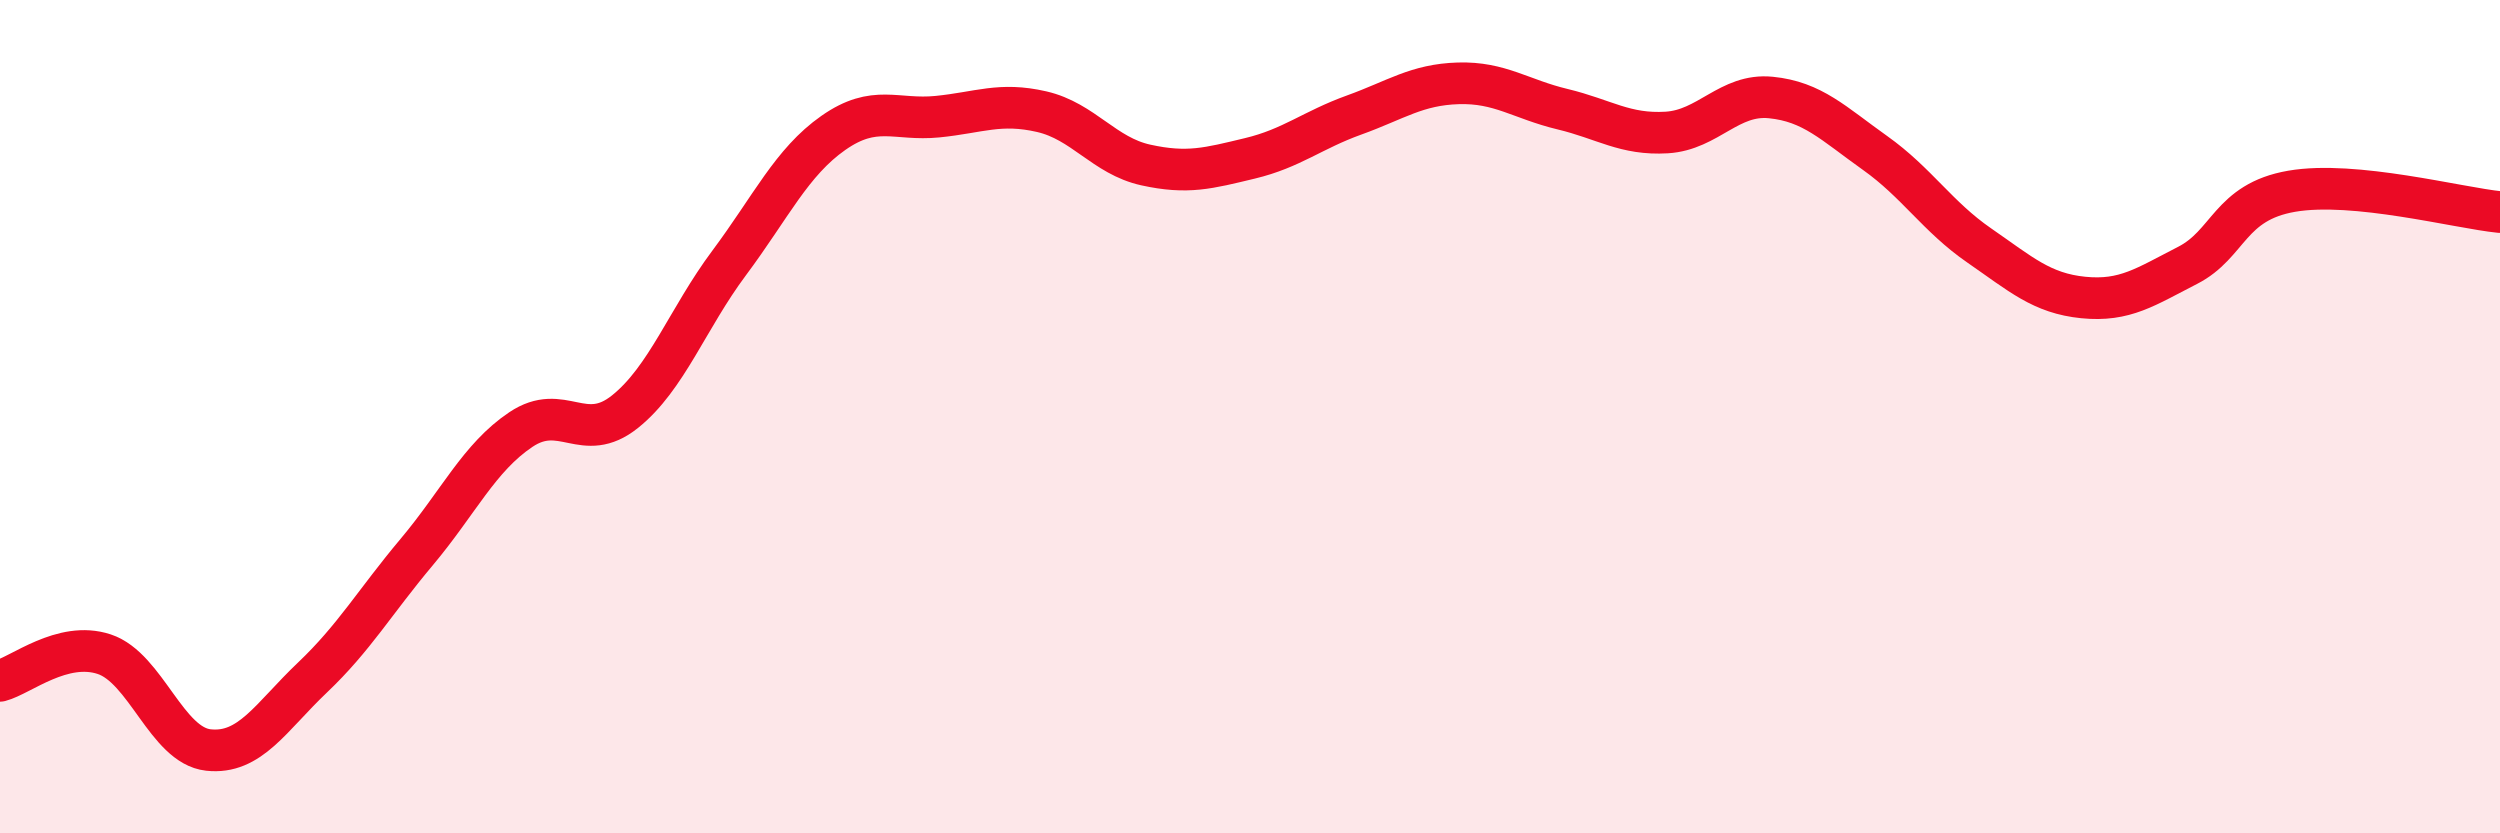 
    <svg width="60" height="20" viewBox="0 0 60 20" xmlns="http://www.w3.org/2000/svg">
      <path
        d="M 0,16.34 C 0.5,16.21 1.5,15.37 2.5,15.7 C 3.5,16.03 4,17.89 5,18 C 6,18.11 6.5,17.21 7.5,16.26 C 8.5,15.31 9,14.44 10,13.25 C 11,12.06 11.5,10.98 12.5,10.31 C 13.5,9.64 14,10.68 15,9.88 C 16,9.08 16.5,7.65 17.5,6.31 C 18.5,4.97 19,3.89 20,3.19 C 21,2.49 21.5,2.9 22.5,2.8 C 23.5,2.7 24,2.45 25,2.68 C 26,2.91 26.5,3.74 27.5,3.96 C 28.5,4.18 29,4.04 30,3.8 C 31,3.56 31.5,3.12 32.5,2.76 C 33.5,2.4 34,2.03 35,2 C 36,1.97 36.5,2.38 37.5,2.62 C 38.5,2.86 39,3.24 40,3.18 C 41,3.12 41.5,2.24 42.5,2.34 C 43.5,2.44 44,2.96 45,3.67 C 46,4.38 46.5,5.2 47.5,5.89 C 48.5,6.58 49,7.04 50,7.14 C 51,7.24 51.5,6.88 52.5,6.37 C 53.5,5.86 53.5,4.85 55,4.59 C 56.5,4.33 59,4.99 60,5.09L60 20L0 20Z"
        fill="#EB0A25"
        opacity="0.1"
        stroke-linecap="round"
        stroke-linejoin="round"
      />
      <path
        d="M 0,16.34 C 0.5,16.21 1.5,15.37 2.5,15.7 C 3.5,16.03 4,17.89 5,18 C 6,18.11 6.5,17.21 7.5,16.26 C 8.5,15.31 9,14.44 10,13.25 C 11,12.06 11.5,10.98 12.5,10.31 C 13.5,9.64 14,10.68 15,9.88 C 16,9.08 16.5,7.65 17.5,6.31 C 18.5,4.97 19,3.89 20,3.19 C 21,2.49 21.5,2.9 22.5,2.8 C 23.5,2.7 24,2.45 25,2.68 C 26,2.91 26.5,3.74 27.5,3.96 C 28.5,4.18 29,4.04 30,3.8 C 31,3.56 31.5,3.12 32.5,2.76 C 33.5,2.4 34,2.03 35,2 C 36,1.97 36.5,2.38 37.5,2.62 C 38.5,2.86 39,3.24 40,3.18 C 41,3.12 41.5,2.24 42.5,2.34 C 43.5,2.44 44,2.96 45,3.67 C 46,4.38 46.5,5.2 47.5,5.89 C 48.5,6.58 49,7.04 50,7.14 C 51,7.24 51.5,6.88 52.5,6.37 C 53.5,5.86 53.5,4.85 55,4.59 C 56.5,4.33 59,4.99 60,5.09"
        stroke="#EB0A25"
        stroke-width="1"
        fill="none"
        stroke-linecap="round"
        stroke-linejoin="round"
      />
    </svg>
  